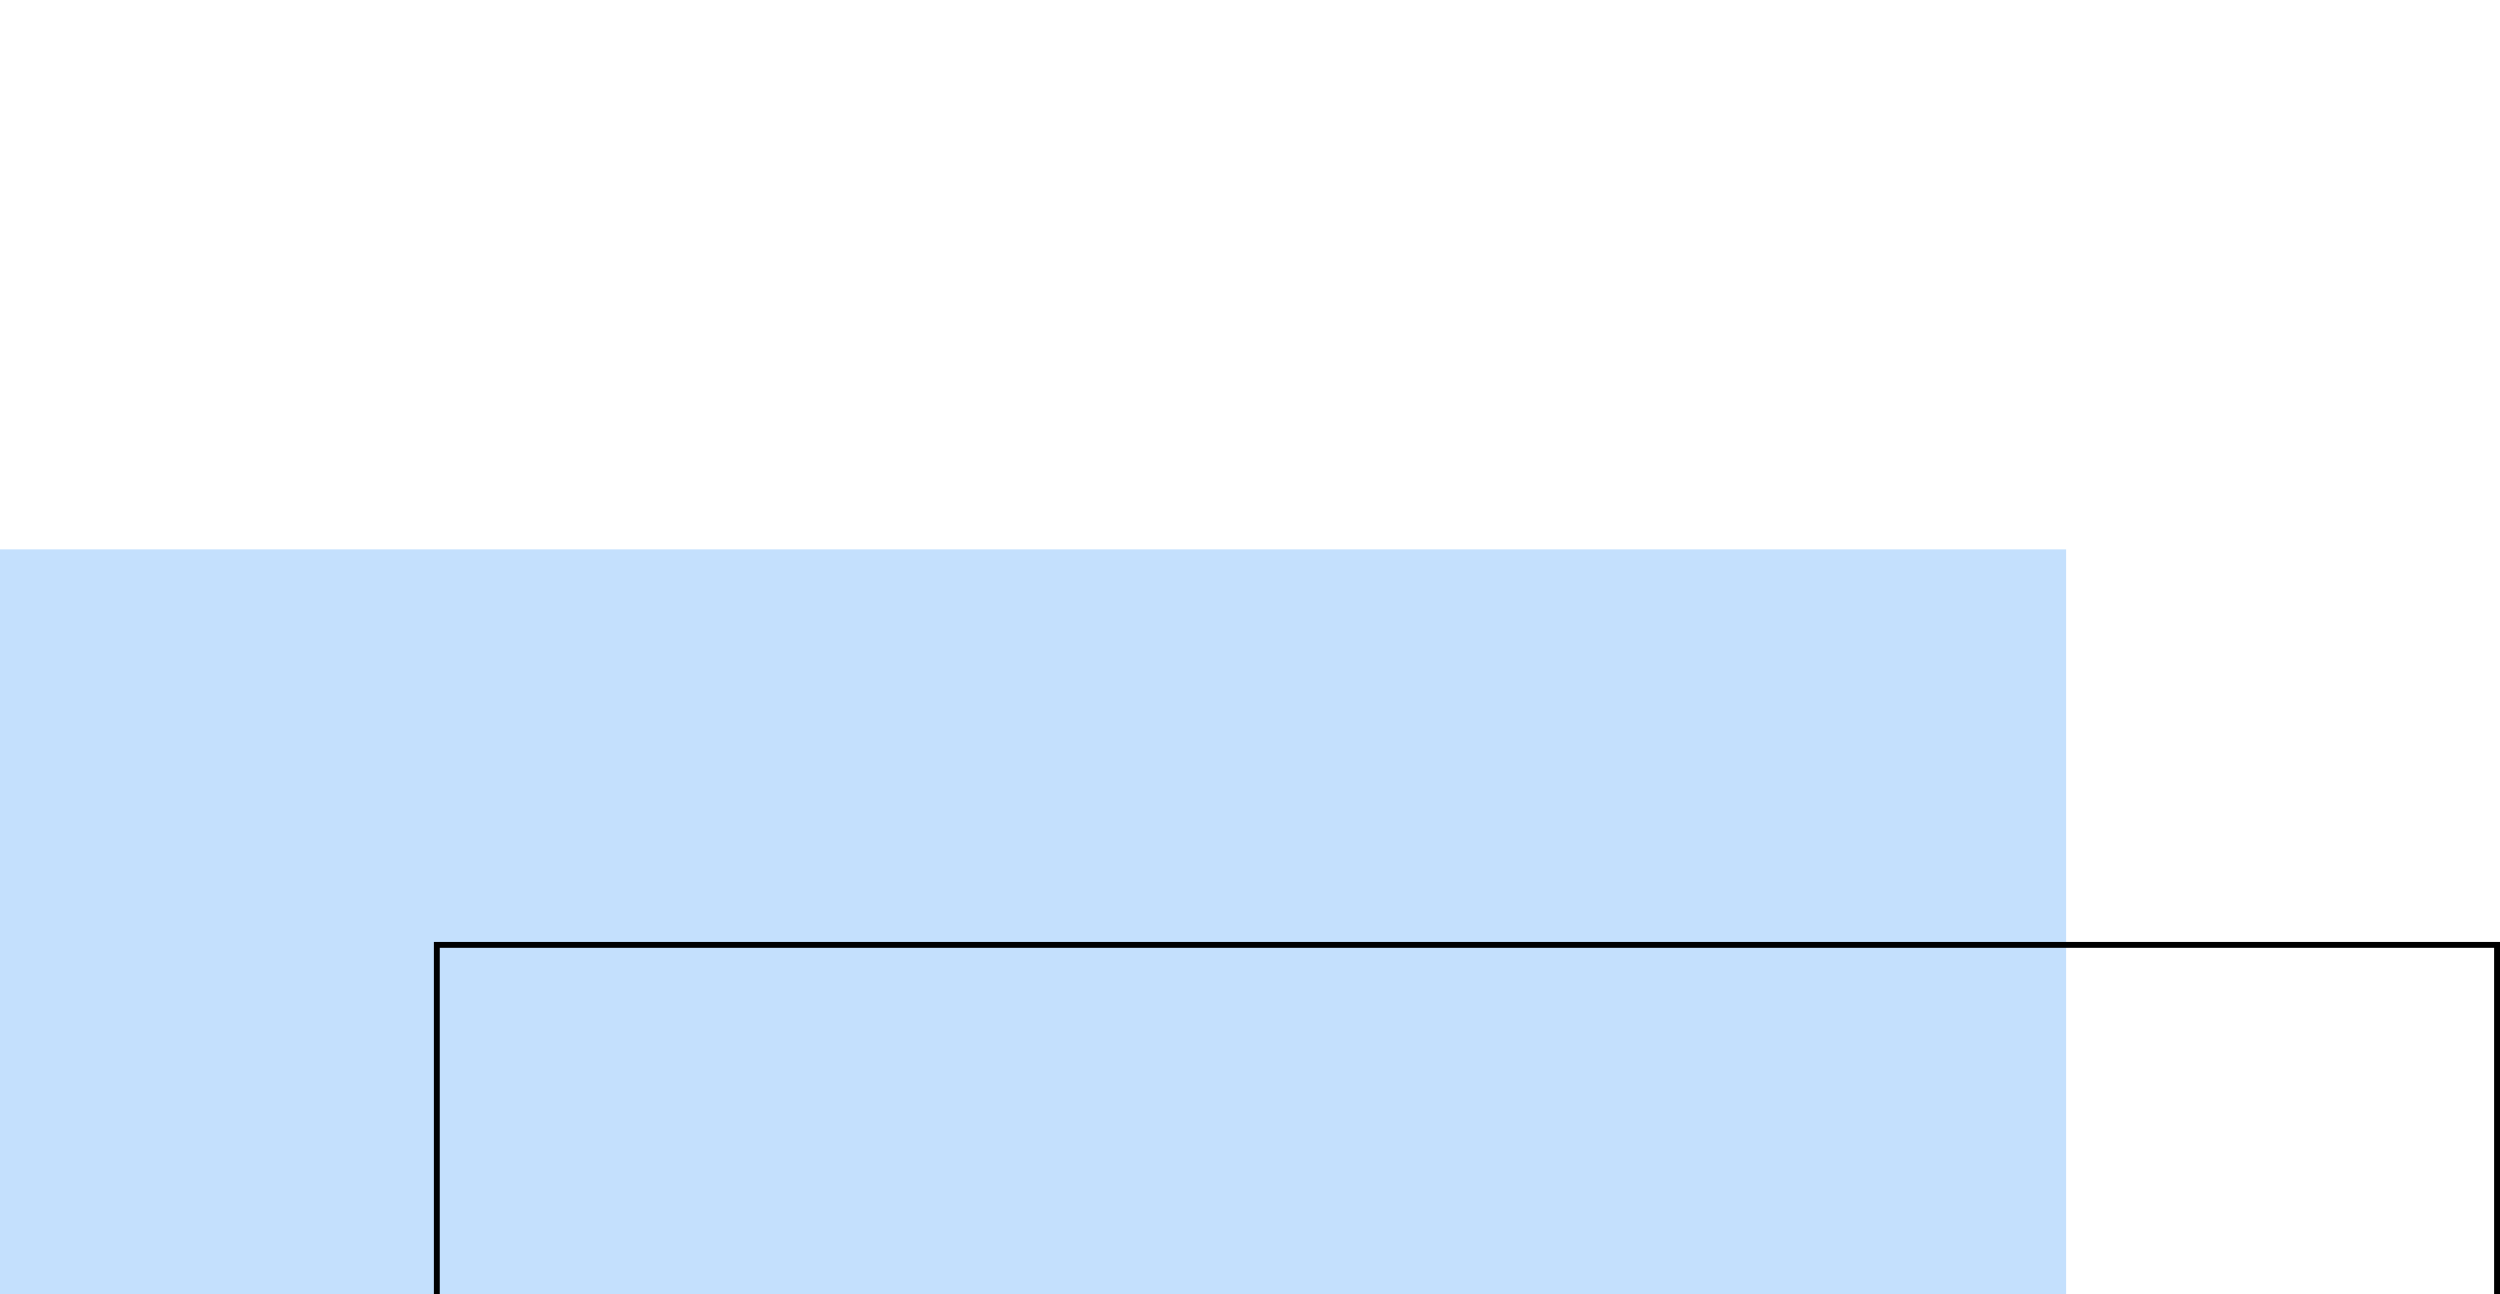<svg xmlns="http://www.w3.org/2000/svg" width="425px" height="220px" fill="none" aria-hidden="true"><defs><linearGradient class="cerosgradient" data-cerosgradient="true" id="CerosGradient_iddd158718b" gradientUnits="userSpaceOnUse" x1="50%" y1="100%" x2="50%" y2="0%"><stop offset="0%" stop-color="#d1d1d1"/><stop offset="100%" stop-color="#d1d1d1"/></linearGradient><linearGradient/></defs><path fill="#C4E0FD" d="M0 269.014h351.24V93.394H0v175.62Z"/><path stroke="#000" d="M424.5 335.25H74.26V160.63H424.5v174.62Z"/></svg>